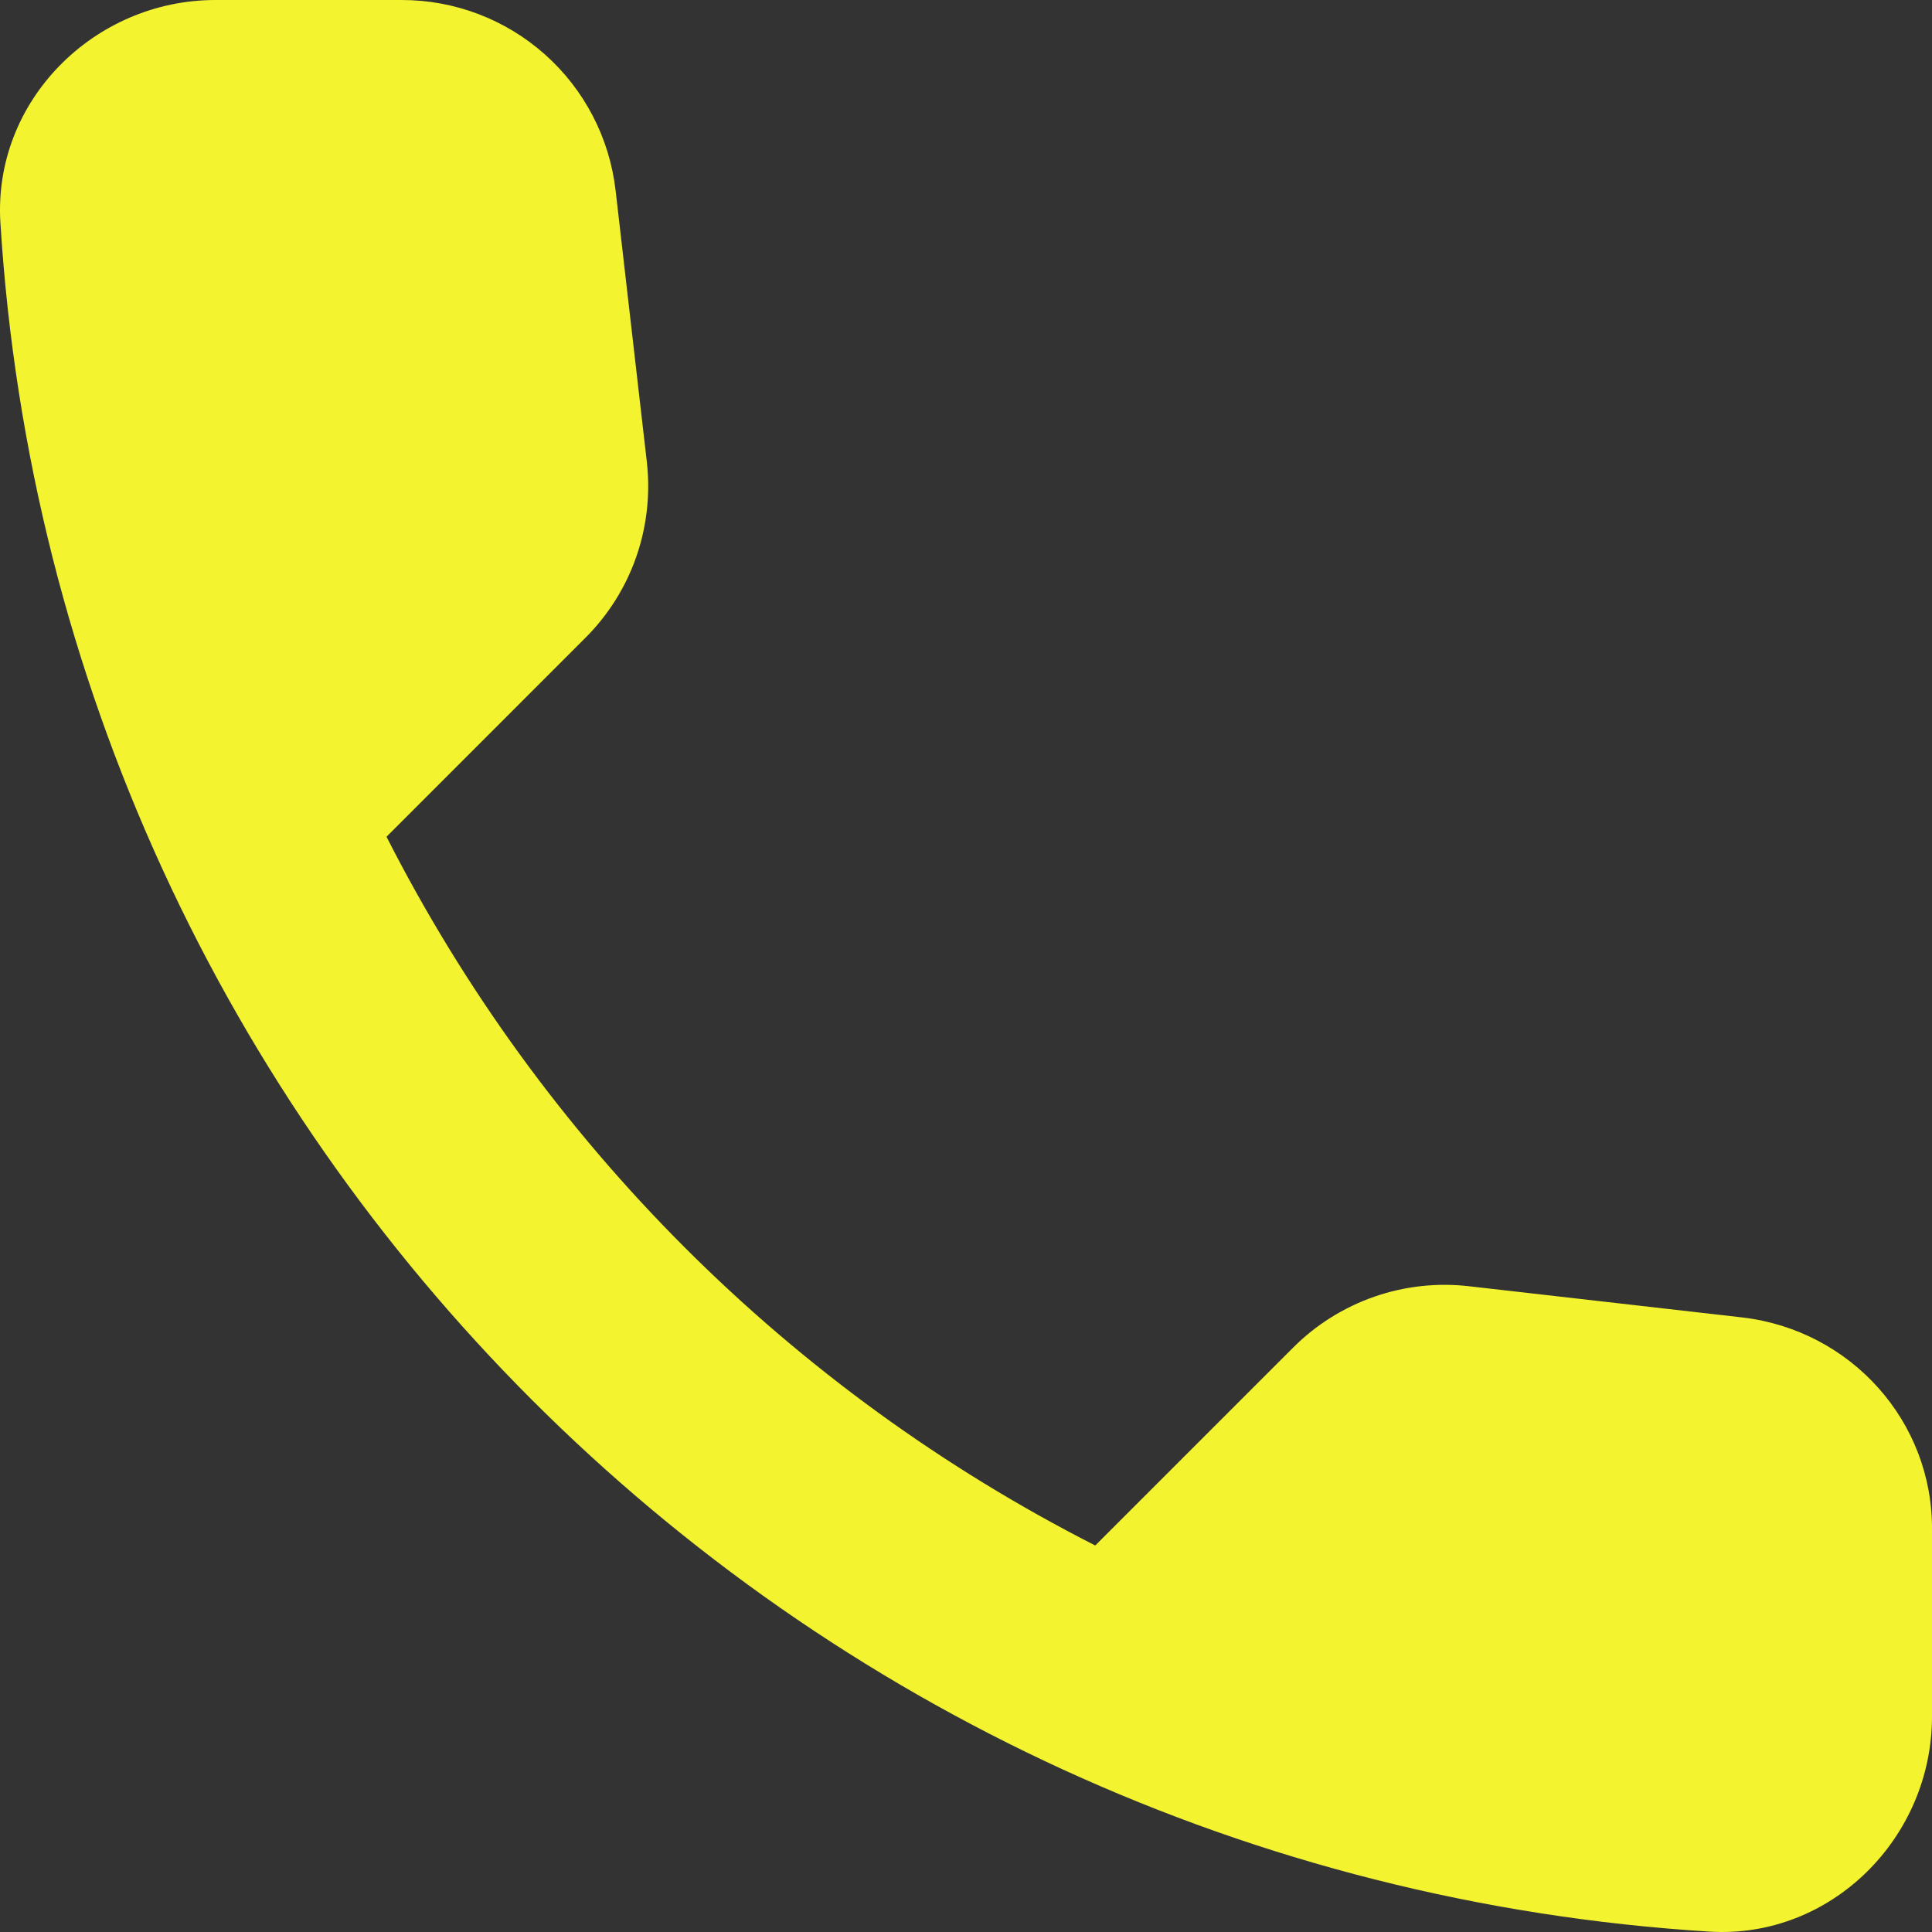 <svg width="70" height="70" viewBox="0 0 70 70" fill="none" xmlns="http://www.w3.org/2000/svg">
<rect x="0" y="0" width="70" height="70" fill="#333333" stroke="none"/>
<path d="M63.141 47.735L53.244 46.605C52.08 46.468 50.9 46.597 49.793 46.982C48.687 47.367 47.681 47.997 46.853 48.826L39.683 55.996C28.622 50.369 19.631 41.378 14.004 30.317L21.212 23.108C22.888 21.432 23.706 19.094 23.434 16.717L22.304 6.897C22.084 4.996 21.172 3.242 19.741 1.97C18.311 0.698 16.463 -0.003 14.549 1.04197e-05H7.808C3.404 1.04197e-05 -0.258 3.663 0.014 8.066C2.08 41.345 28.694 67.92 61.933 69.986C66.337 70.258 70 66.596 70 62.192V55.451C70.039 51.515 67.077 48.203 63.141 47.735Z" fill="#F3F330"/>
</svg>
